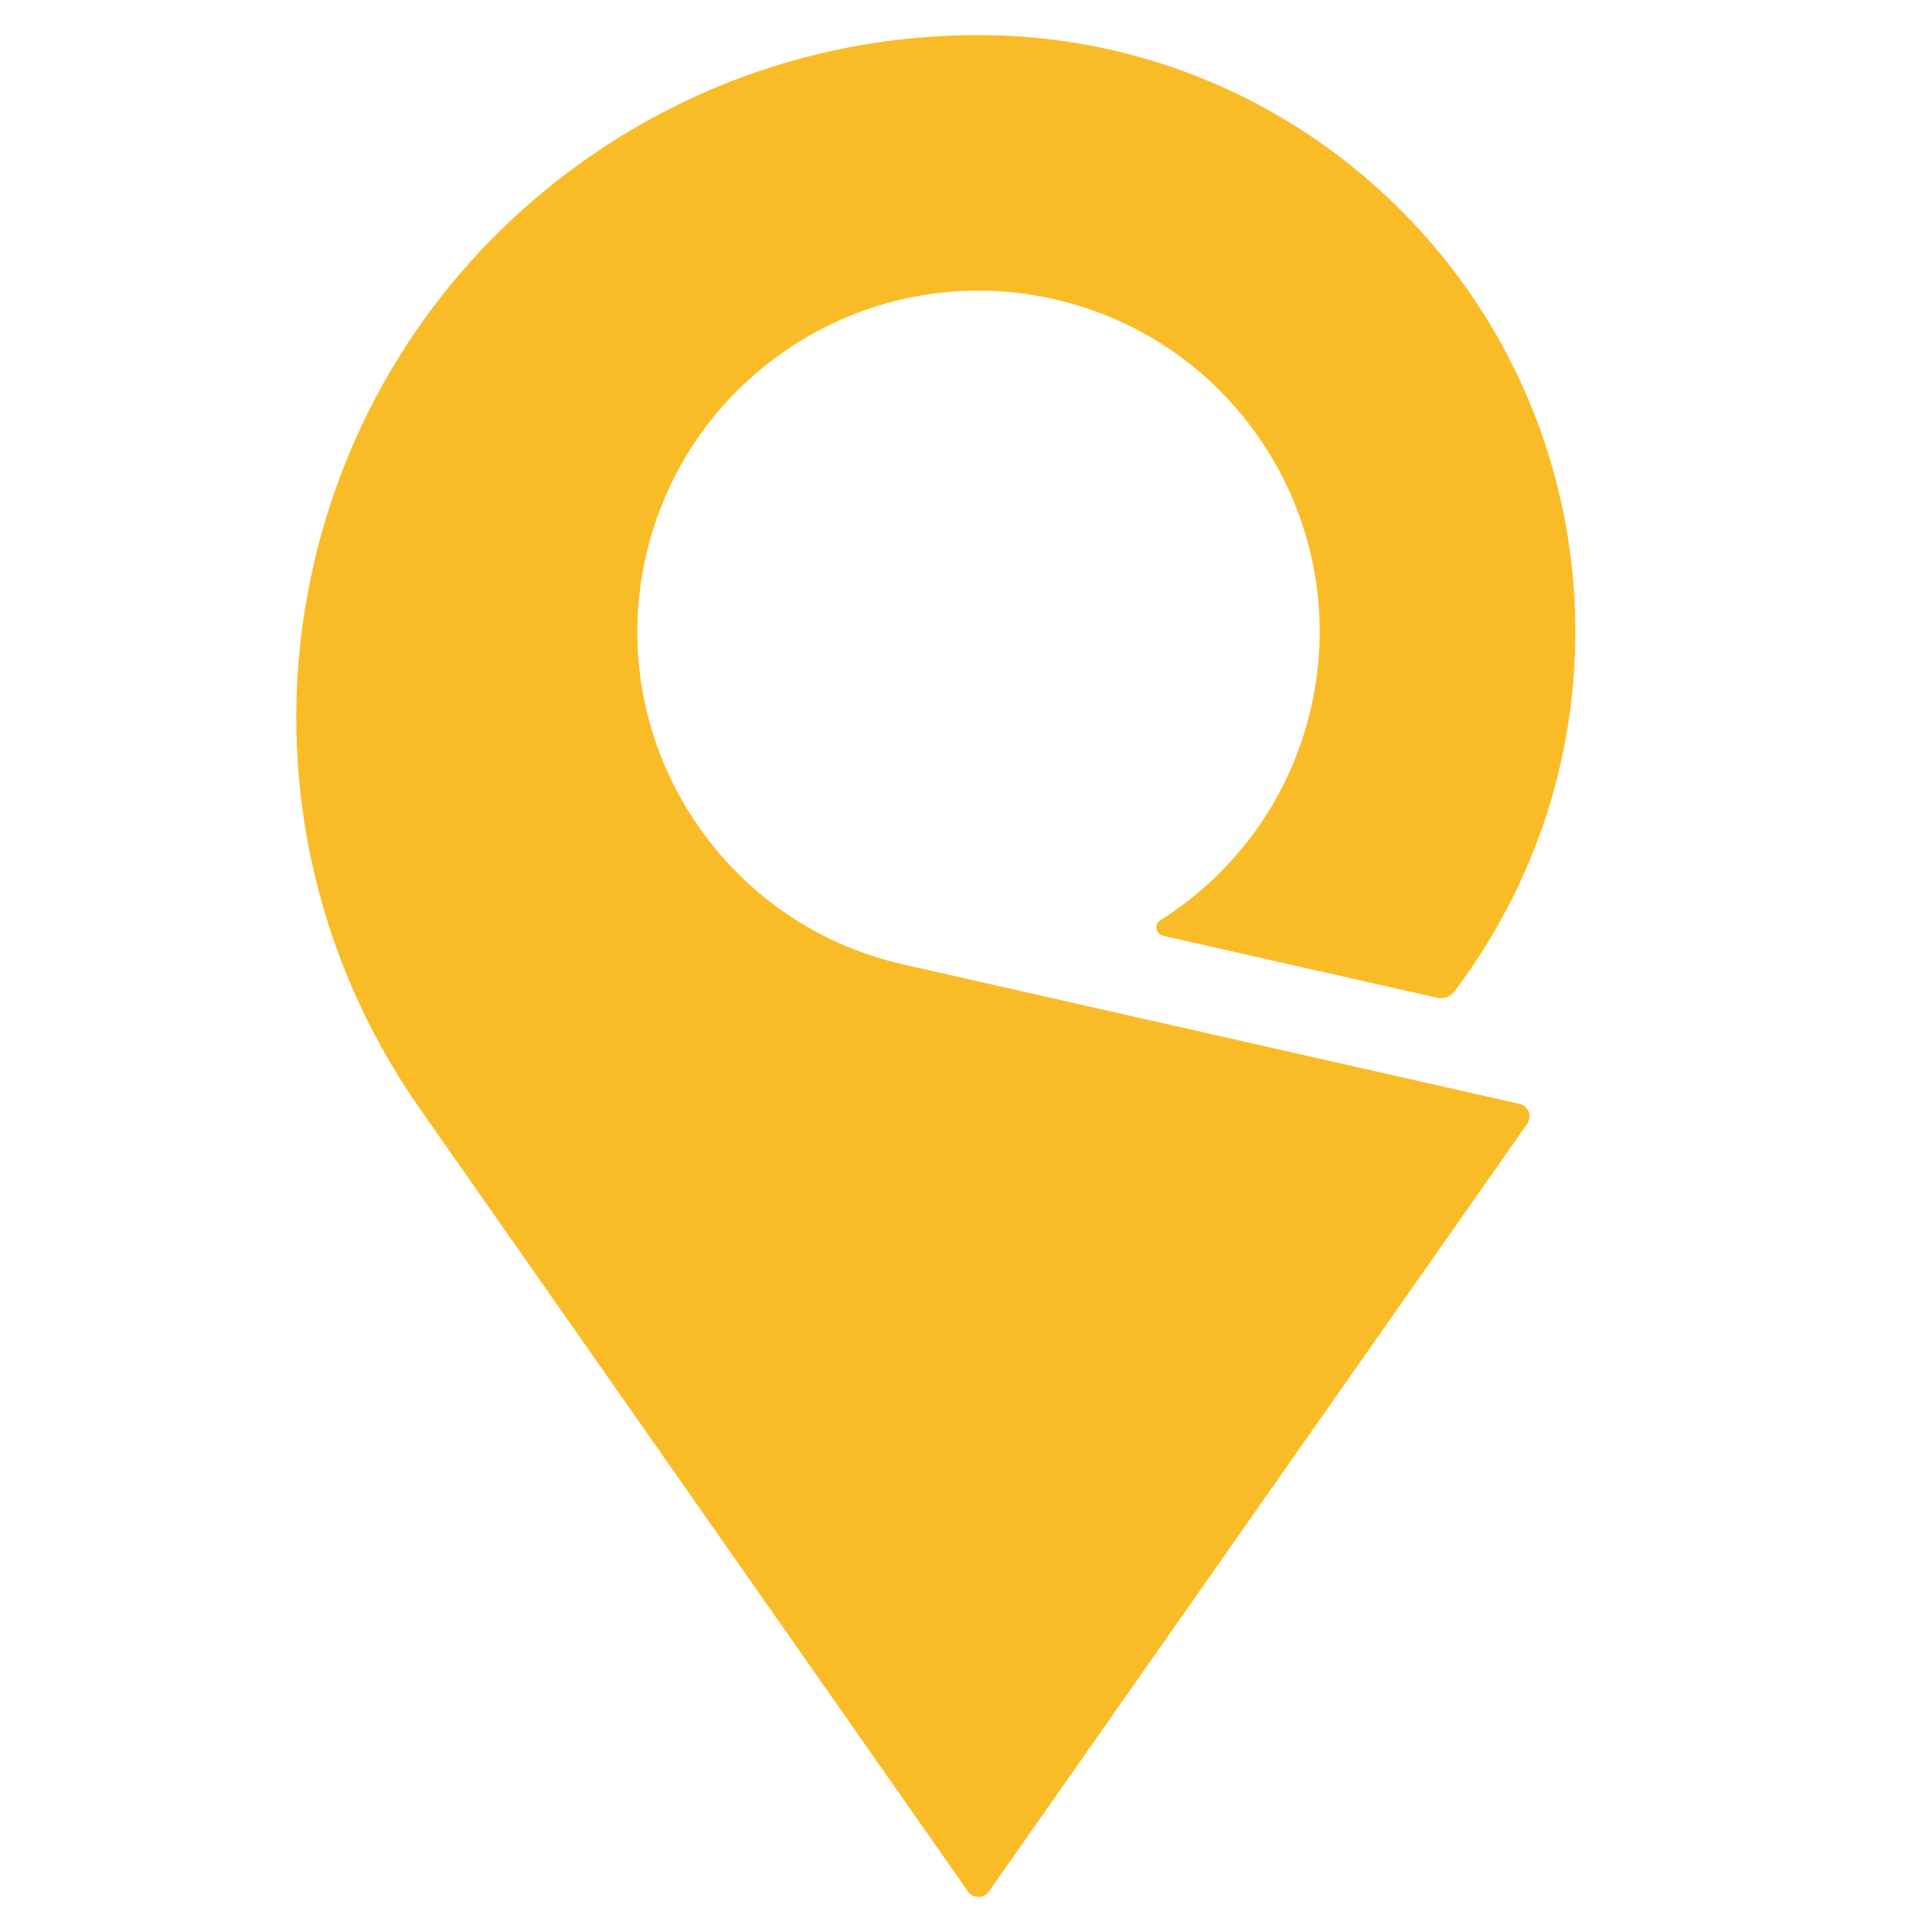 <?xml version="1.0" encoding="UTF-8" standalone="no"?><!DOCTYPE svg PUBLIC "-//W3C//DTD SVG 1.1//EN" "http://www.w3.org/Graphics/SVG/1.1/DTD/svg11.dtd"><svg width="100%" height="100%" viewBox="0 0 64 64" version="1.1" xmlns="http://www.w3.org/2000/svg" xmlns:xlink="http://www.w3.org/1999/xlink" xml:space="preserve" xmlns:serif="http://www.serif.com/" style="fill-rule:evenodd;clip-rule:evenodd;stroke-linejoin:round;stroke-miterlimit:2;"><g id="Layer-1" serif:id="Layer 1"><path id="path14" d="M50.341,36.569c-0.001,-0 -20.42,-4.621 -20.42,-4.621c-6.086,-1.377 -9.904,-7.427 -8.527,-13.514c1.378,-6.086 7.428,-9.903 13.514,-8.526c6.087,1.377 9.904,7.427 8.527,13.513c-0.69,3.047 -2.551,5.524 -5.002,7.066c-0,0 -0.006,0.006 -0.008,0.006c-0.073,0.052 -0.119,0.136 -0.119,0.231c-0,0.133 0.091,0.244 0.215,0.274c0.001,0 9.084,2.054 9.085,2.054c0.216,0.049 0.441,-0.034 0.574,-0.209c0,-0.002 -0,-0.001 -0,-0.001c2.502,-3.311 4.005,-7.442 4.005,-11.911c0,-10.524 -8.222,-19.124 -18.592,-19.735c-0.093,-0.006 -0.655,-0.027 -0.844,-0.03c-4.592,-0.072 -9.248,1.244 -13.296,4.08c-10.224,7.158 -12.708,21.249 -5.55,31.472l18.166,25.945c0.078,0.105 0.203,0.174 0.343,0.174c0.141,-0 0.267,-0.07 0.344,-0.176c-0,-0 17.839,-25.44 17.841,-25.443c0.045,-0.067 0.072,-0.149 0.072,-0.236c-0,-0.202 -0.14,-0.37 -0.328,-0.413" style="fill:#fabc26;fill-rule:nonzero;"/></g></svg>